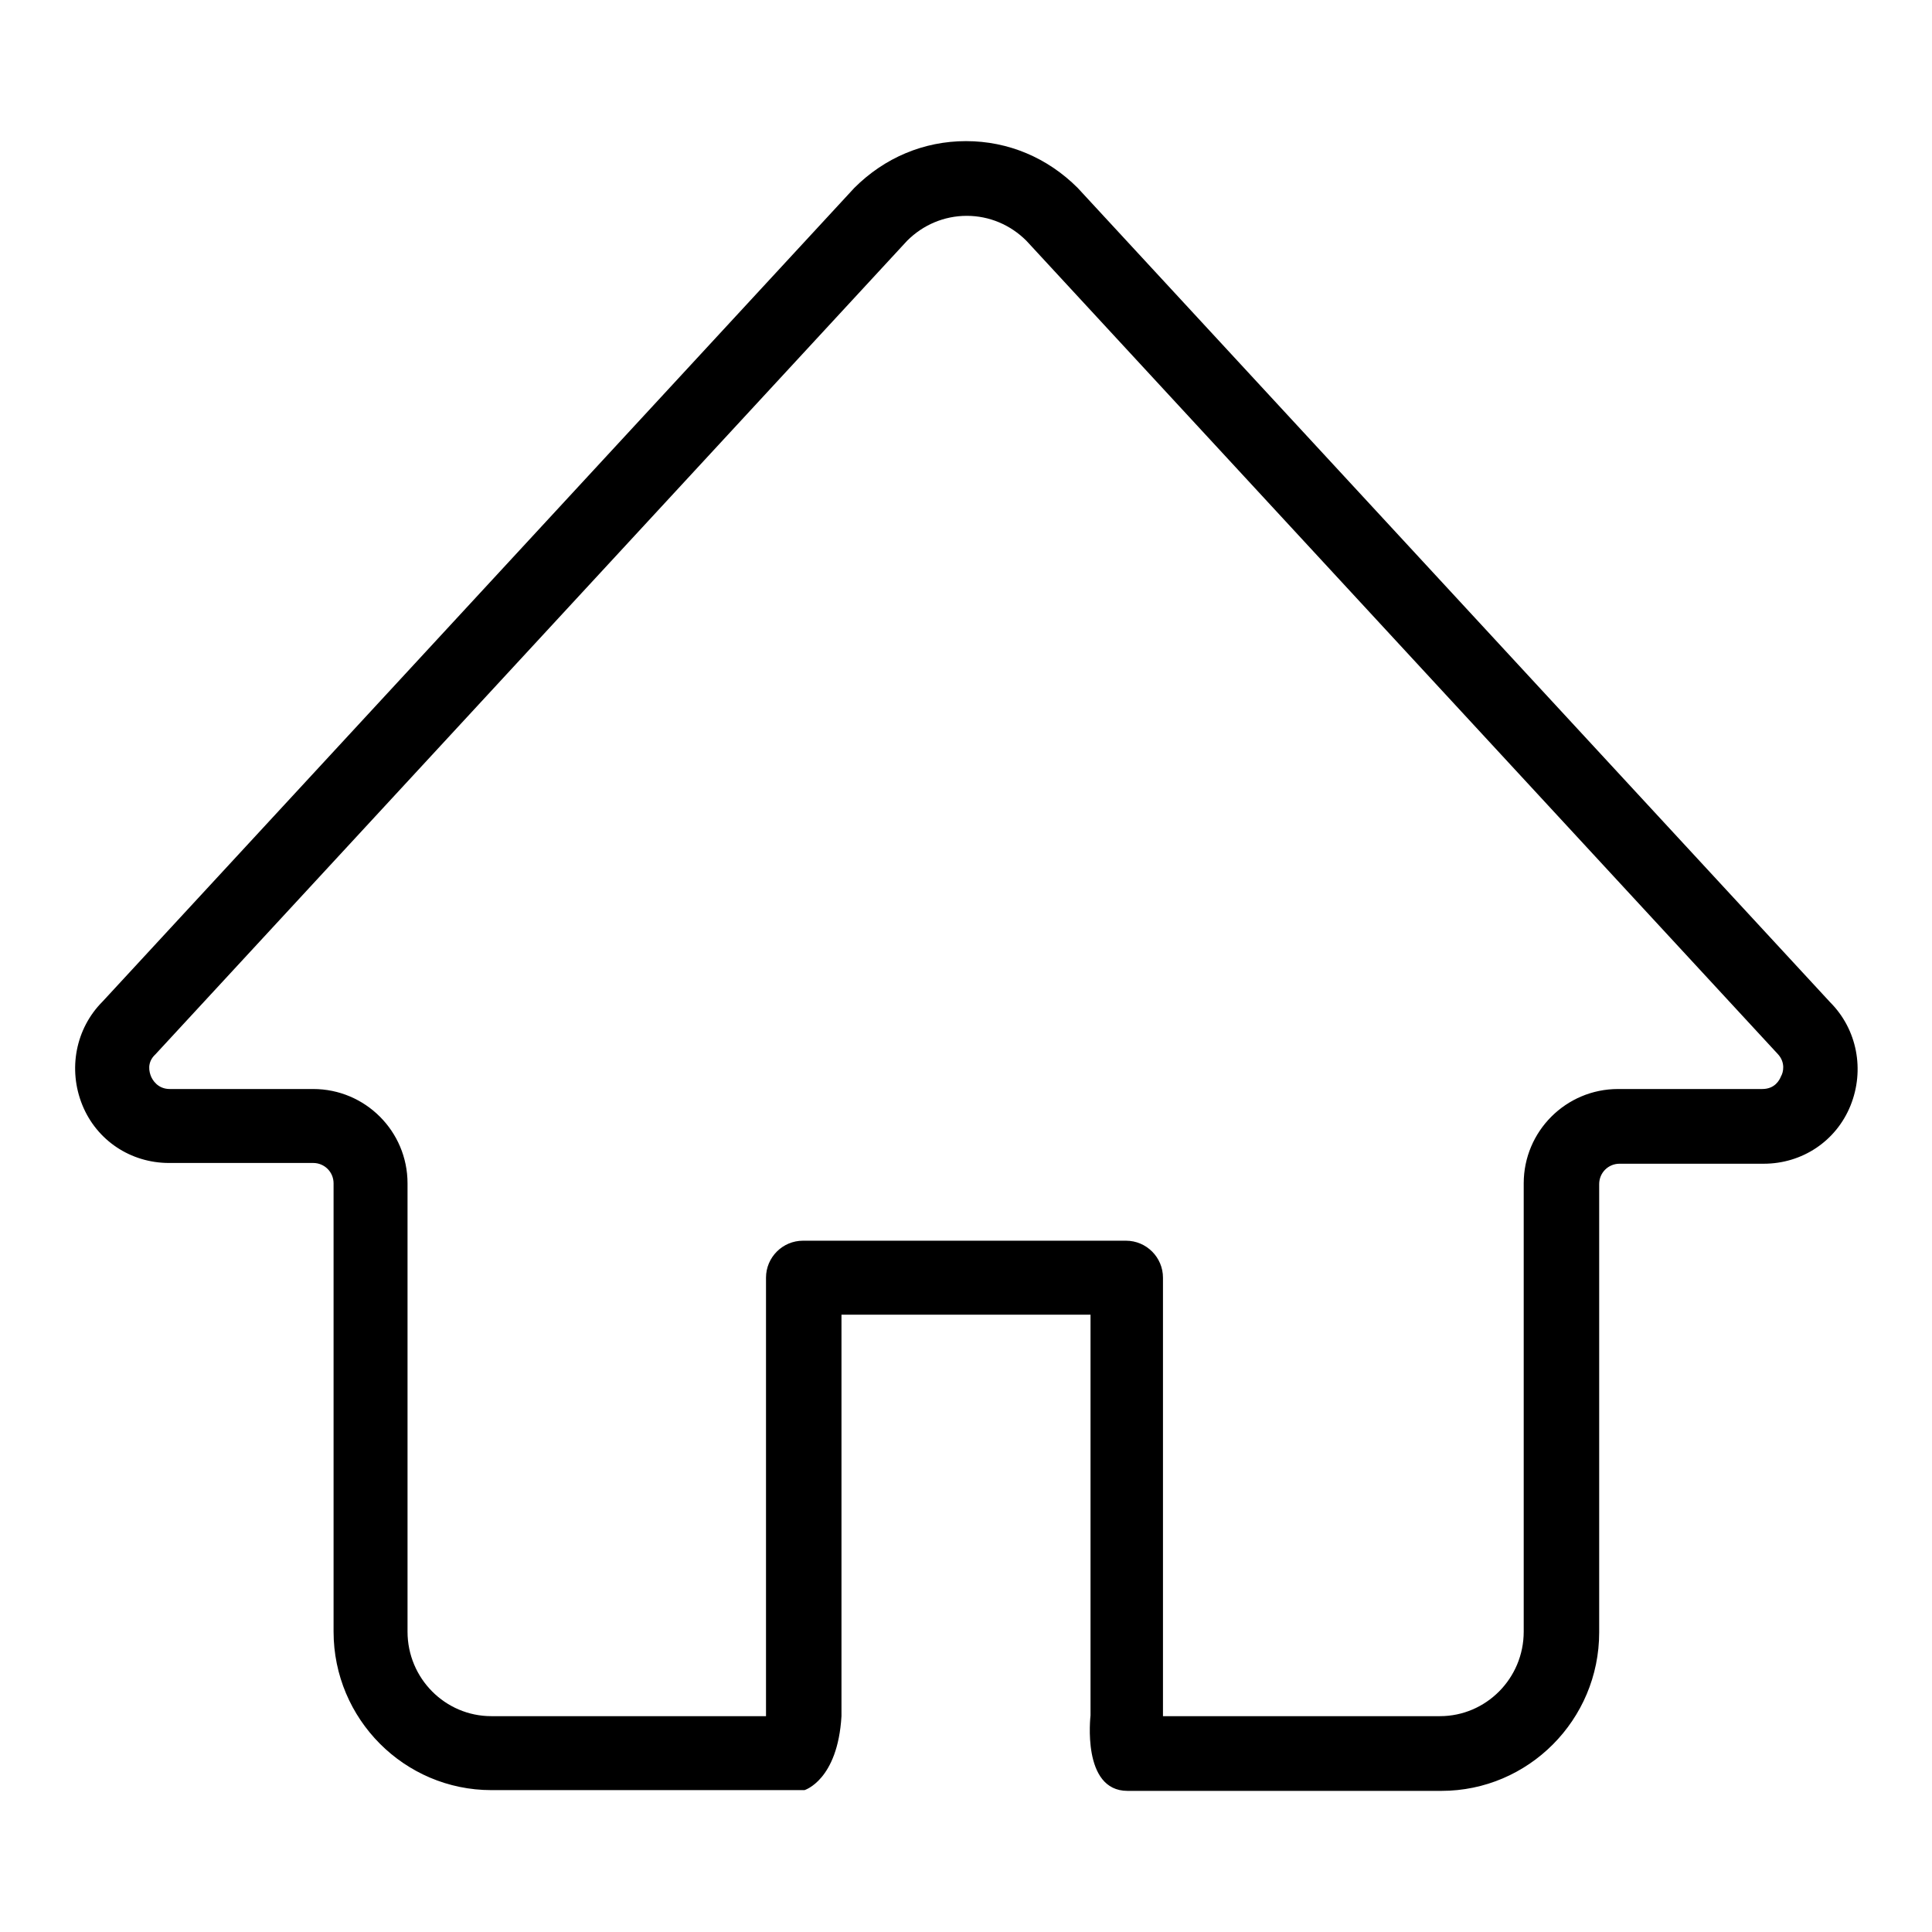 <?xml version="1.0" encoding="utf-8"?>
<!-- Svg Vector Icons : http://www.onlinewebfonts.com/icon -->
<!DOCTYPE svg PUBLIC "-//W3C//DTD SVG 1.1//EN" "http://www.w3.org/Graphics/SVG/1.1/DTD/svg11.dtd">
<svg version="1.1" xmlns="http://www.w3.org/2000/svg" xmlns:xlink="http://www.w3.org/1999/xlink" x="0px" y="0px" viewBox="0 0 256 256" enable-background="new 0 0 256 256" xml:space="preserve">
<g><g><path fill="#000000" d="M149.4,237.3H191c11.5,0,20.9-9.4,20.9-21v-59.4c0-1.5,1.2-2.7,2.7-2.7h19.1c5.1,0,9.6-3,11.5-7.7c1.9-4.7,0.9-10.1-2.7-13.7L142.8,24.9c-4-4-9.2-6.2-14.8-6.2c-5.6,0-10.8,2.2-14.8,6.2L13.6,132.7c-3.6,3.6-4.6,9-2.7,13.7c1.9,4.7,6.4,7.7,11.5,7.7h19.1c1.5,0,2.7,1.2,2.7,2.7v59.4c0,11.6,9.4,21,20.9,21h41.5c0,0,4.4-1.3,4.9-9.8v-53.2h33v53.1C144.5,227.4,143.3,237.3,149.4,237.3z M236,142.6c-0.2,0.5-0.8,1.7-2.5,1.7h-19.1c-6.9,0-12.5,5.6-12.5,12.5v59.4c0,6.2-5,11.2-11.1,11.2h-36.7v-58.1c0-2.7-2.2-4.9-4.9-4.9h-42.8c-2.7,0-4.9,2.2-4.9,4.9v58.1H65.1c-6.1,0-11.1-5-11.1-11.2v-59.4c0-6.9-5.6-12.5-12.5-12.5h-19c-1.6,0-2.3-1.2-2.5-1.7c-0.2-0.5-0.6-1.8,0.6-2.9l99.6-107.8c2.1-2.1,4.9-3.3,7.9-3.3s5.8,1.2,7.9,3.3l99.6,107.8C236.6,140.8,236.3,142.1,236,142.6z"/></g></g>
</svg>